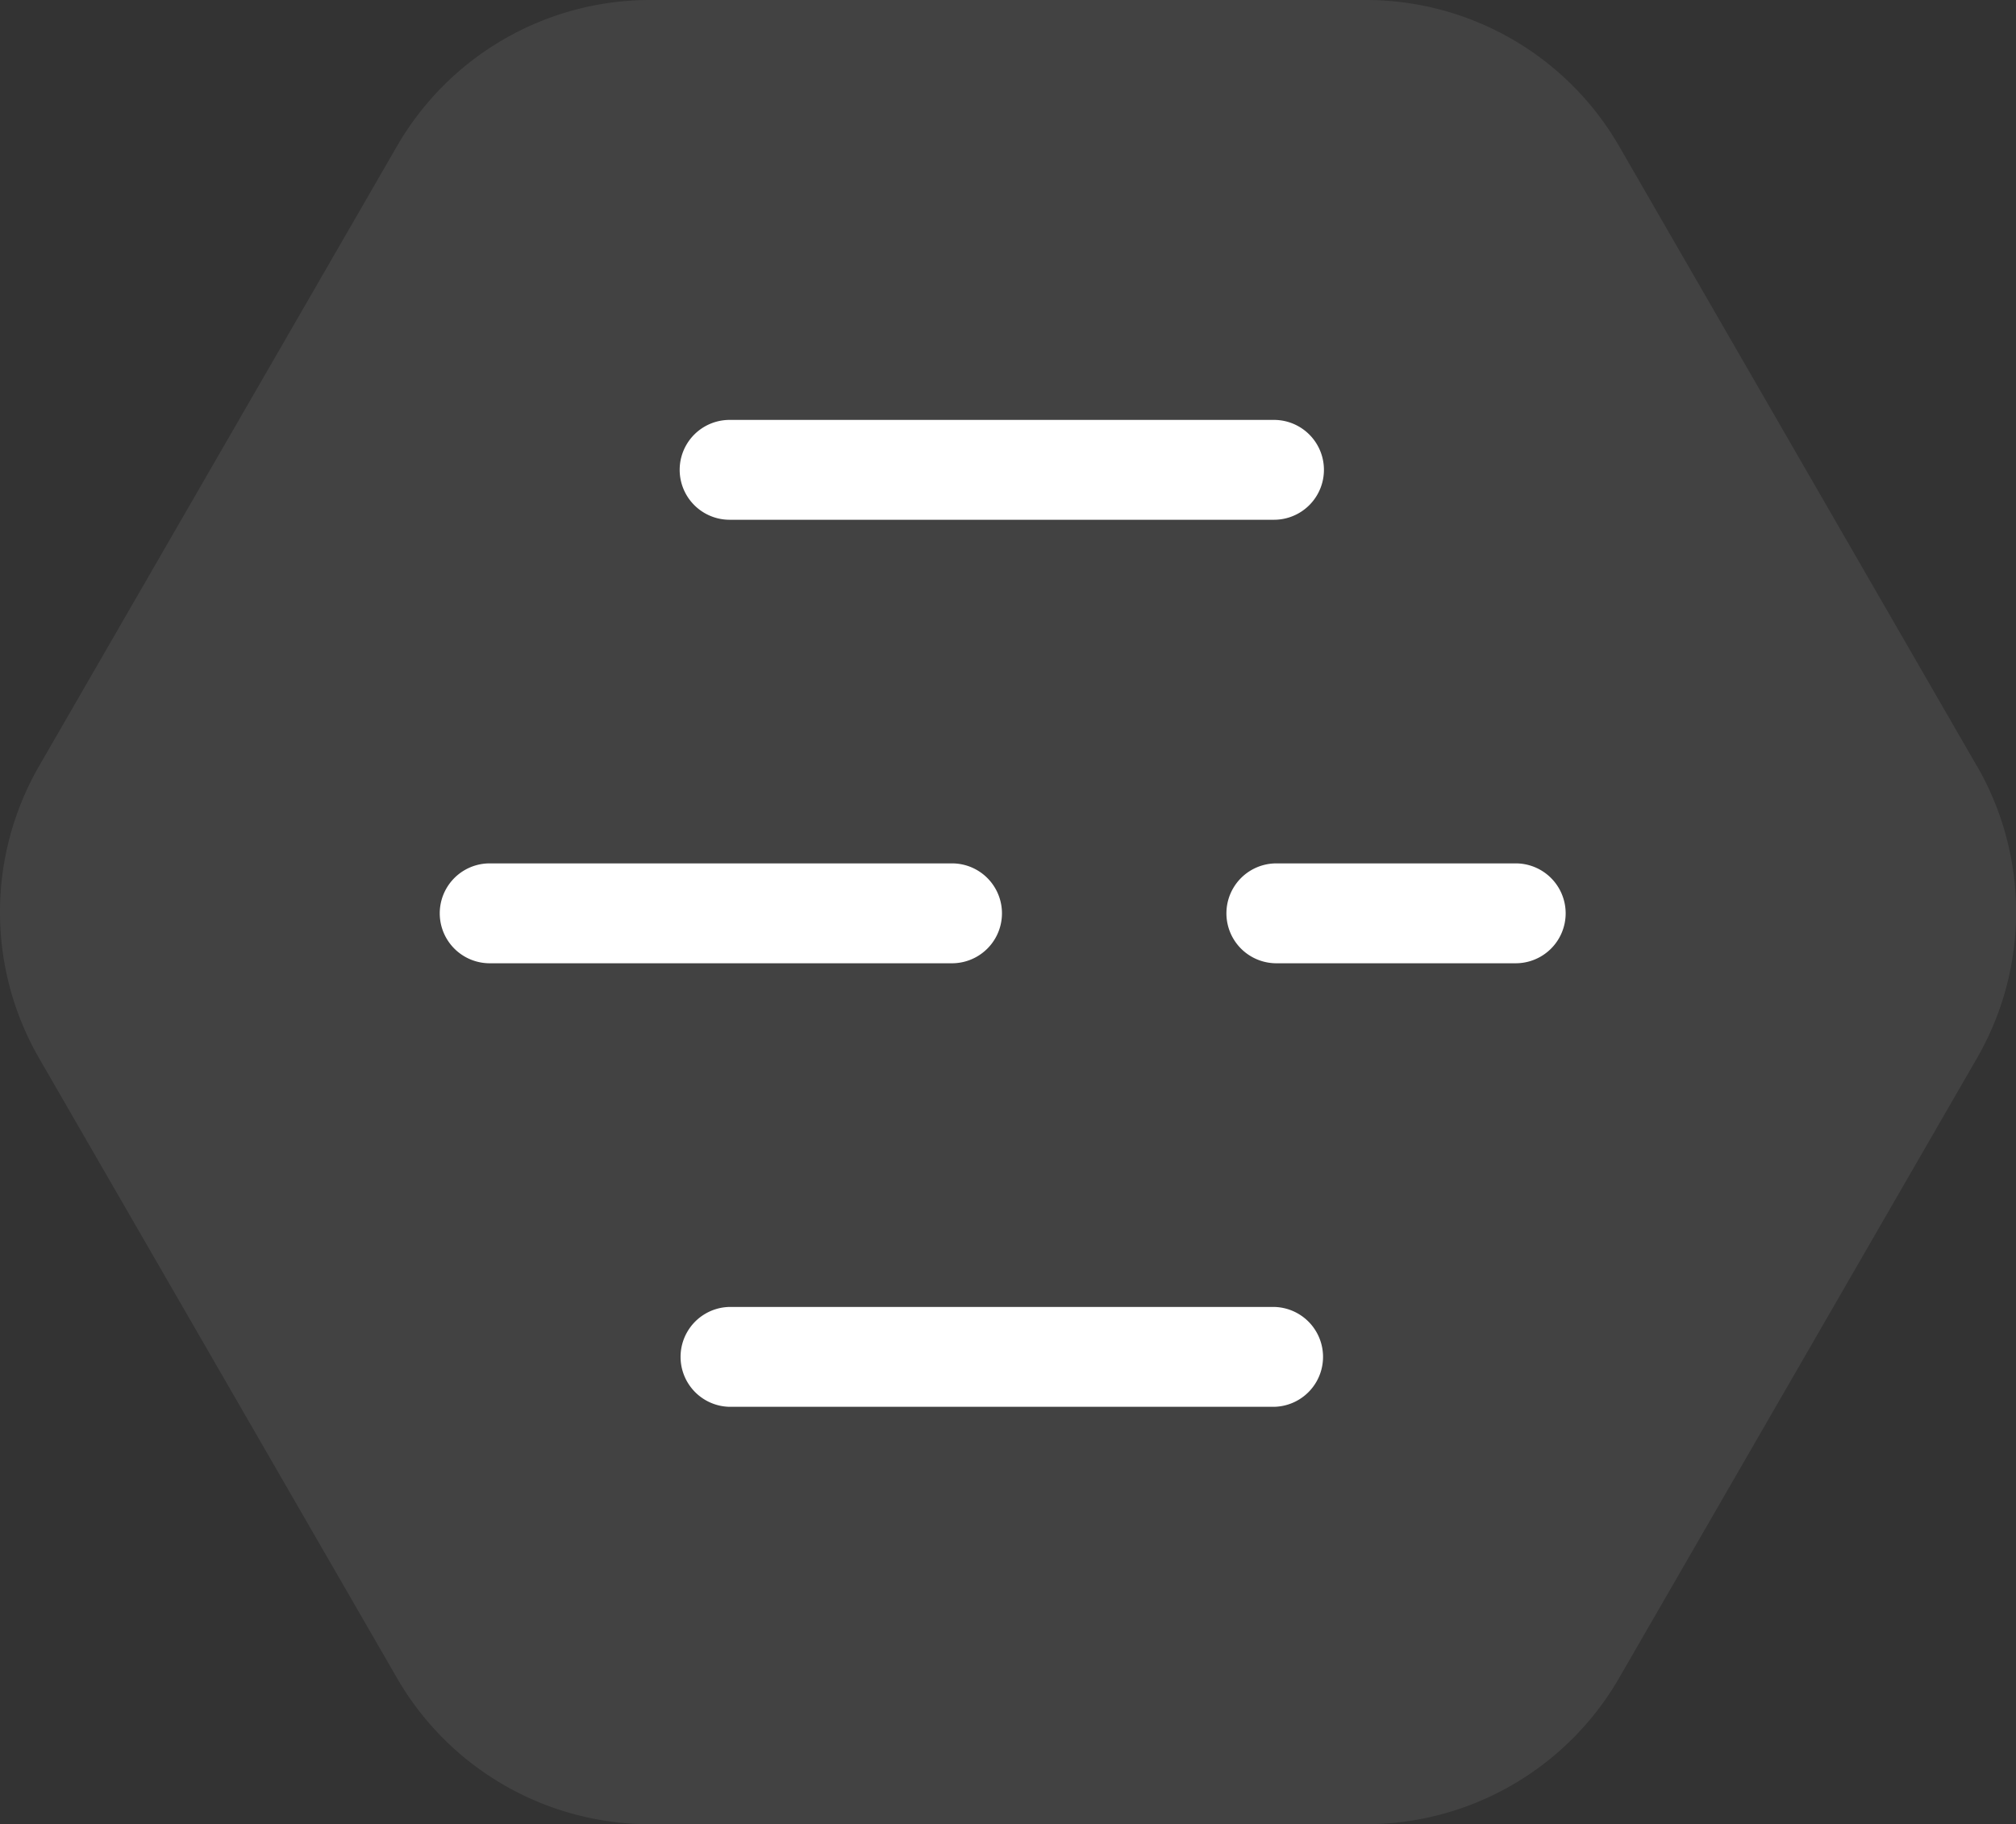 <?xml version="1.0" encoding="UTF-8"?>
<svg xmlns="http://www.w3.org/2000/svg" xmlns:xlink="http://www.w3.org/1999/xlink" height="110.417" viewBox="0 0 122.023 110.417" width="122.023">
  <rect x="0" y="0" width="122.023" height="110.417" fill="#333333" stroke="none"/>
  <clipPath id="a">
    <path d="m0 0h122.023v110.417h-122.023z"></path>
  </clipPath>
  <g clip-path="url(#a)" opacity=".076">
    <path d="m119.652 46.361-21.652-37.513a17.7 17.7 0 0 0 -15.332-8.848h-43.316a17.693 17.693 0 0 0 -15.323 8.848l-21.658 37.513a17.7 17.7 0 0 0 0 17.7l21.659 37.511a17.69 17.69 0 0 0 15.323 8.848h43.315a17.7 17.7 0 0 0 15.332-8.851l21.657-37.511a17.7 17.7 0 0 0 0-17.7" fill="#fff"></path>
  </g>
  <g fill="#fff" transform="translate(-188.295 -184.891)">
    <path d="m279.982 237.152h-14.487a3.023 3.023 0 0 0 0 6.045h14.487a3.023 3.023 0 1 0 0-6.045"></path>
    <path d="m245.973 237.152h-28.093a3.023 3.023 0 0 0 0 6.045h28.093a3.023 3.023 0 0 0 0-6.045"></path>
    <path d="m265.407 210.308h-32.951a3.022 3.022 0 0 0 0 6.044h32.951a3.022 3.022 0 0 0 0-6.044"></path>
    <path d="m265.407 264h-32.951a3.023 3.023 0 0 0 0 6.045h32.951a3.023 3.023 0 0 0 0-6.045"></path>
  </g>
</svg>
